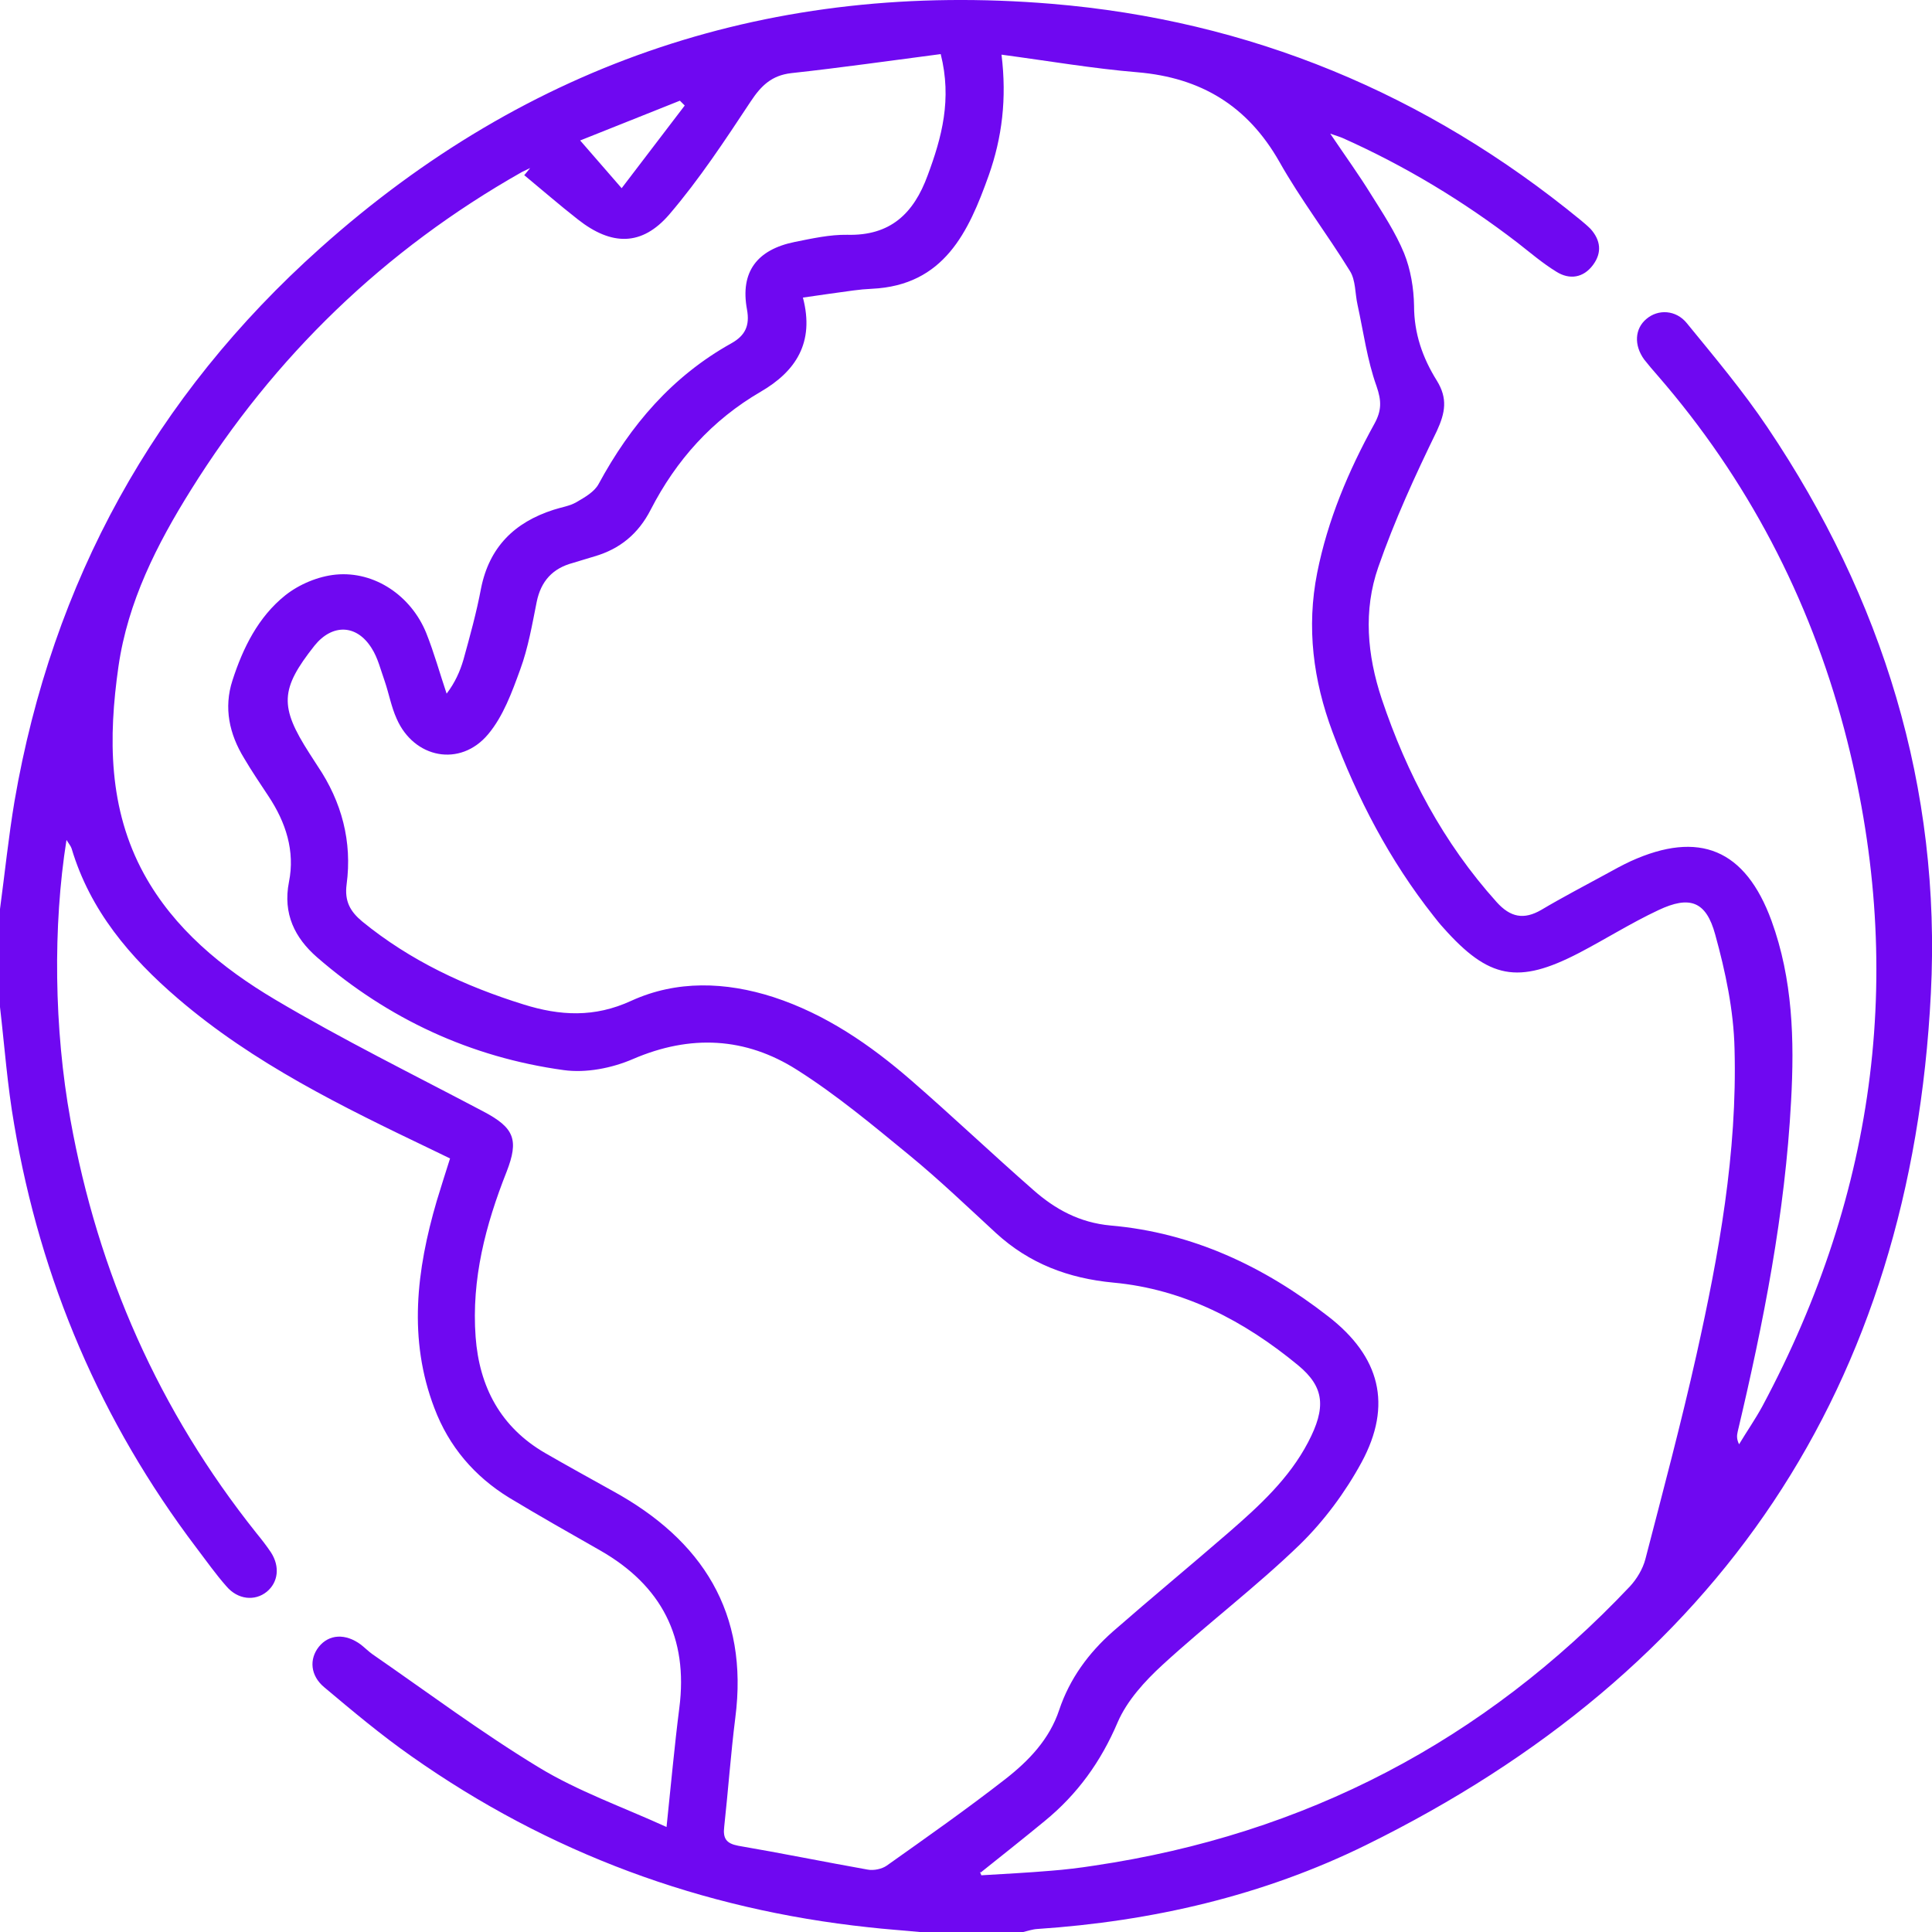 <svg width="68" height="68" viewBox="0 0 68 68" fill="none" xmlns="http://www.w3.org/2000/svg">
<g clip-path="url(#clip0_6647_17865)">
<path d="M0 31.994C0.17 30.734 0.3 29.454 0.51 28.204C1.84 20.464 5.44 13.944 11.27 8.734C18.6 2.174 27.23 -0.676 37.01 0.134C43.99 0.714 50.2 3.294 55.63 7.744C55.75 7.844 55.87 7.944 55.98 8.054C56.34 8.454 56.39 8.894 56.07 9.324C55.73 9.784 55.24 9.854 54.78 9.564C54.29 9.264 53.85 8.884 53.4 8.534C51.5 7.074 49.46 5.844 47.27 4.864C47.18 4.824 47.08 4.794 46.82 4.704C47.36 5.504 47.83 6.154 48.25 6.834C48.67 7.504 49.12 8.184 49.42 8.914C49.65 9.484 49.76 10.144 49.77 10.764C49.77 11.734 50.07 12.594 50.57 13.394C50.96 14.024 50.87 14.524 50.57 15.174C49.81 16.734 49.08 18.324 48.51 19.964C47.98 21.484 48.12 23.054 48.63 24.594C49.52 27.244 50.8 29.664 52.68 31.754C53.16 32.284 53.63 32.384 54.25 32.024C54.99 31.584 55.76 31.184 56.51 30.774C56.8 30.614 57.09 30.454 57.39 30.314C59.81 29.214 61.43 29.894 62.35 32.404C63.1 34.464 63.16 36.604 63.04 38.754C62.83 42.704 62.07 46.554 61.16 50.394C61.13 50.524 61.12 50.654 61.21 50.834C61.48 50.384 61.78 49.954 62.03 49.494C66.08 41.924 67.11 33.974 64.91 25.664C63.68 21.034 61.5 16.854 58.34 13.214C58.18 13.034 58.02 12.844 57.87 12.654C57.5 12.144 57.54 11.564 57.95 11.224C58.36 10.874 58.99 10.904 59.37 11.374C60.35 12.574 61.35 13.764 62.21 15.044C66.26 21.064 68.33 27.734 67.96 34.964C67.26 48.824 60.51 58.824 48.07 64.944C44.45 66.724 40.55 67.624 36.51 67.894C36.34 67.904 36.17 67.964 36 68.004H32.41C31.8 67.944 31.18 67.904 30.57 67.834C24.69 67.204 19.32 65.224 14.48 61.814C13.41 61.064 12.41 60.224 11.41 59.384C10.92 58.974 10.88 58.394 11.22 57.964C11.58 57.514 12.16 57.484 12.7 57.884C12.84 57.994 12.97 58.124 13.11 58.224C15.05 59.564 16.95 60.984 18.96 62.204C20.34 63.044 21.9 63.594 23.46 64.304C23.62 62.784 23.74 61.444 23.91 60.114C24.23 57.634 23.28 55.804 21.13 54.574C20.06 53.964 18.98 53.354 17.92 52.714C16.7 51.964 15.8 50.914 15.29 49.564C14.36 47.134 14.66 44.704 15.37 42.274C15.52 41.774 15.68 41.284 15.84 40.774C15.58 40.644 15.38 40.554 15.18 40.454C12.05 38.954 8.93 37.434 6.26 35.144C4.57 33.694 3.17 32.044 2.52 29.864C2.49 29.774 2.42 29.694 2.34 29.564C1.86 32.584 1.9 36.214 2.48 39.414C3.45 44.804 5.6 49.664 9.02 53.954C9.2 54.174 9.38 54.404 9.54 54.644C9.86 55.144 9.79 55.694 9.39 56.024C8.97 56.364 8.37 56.304 7.97 55.834C7.59 55.404 7.26 54.934 6.91 54.474C3.55 50.034 1.43 45.064 0.5 39.584C0.26 38.214 0.16 36.824 0 35.444C0 34.294 0 33.144 0 31.994ZM34.49 65.884L34.54 66.004C35.36 65.954 36.17 65.914 36.99 65.844C37.5 65.804 38 65.744 38.51 65.664C45.93 64.564 52.22 61.284 57.37 55.834C57.61 55.574 57.82 55.224 57.91 54.884C58.53 52.494 59.17 50.094 59.71 47.684C60.5 44.144 61.15 40.564 61.05 36.914C61.02 35.564 60.73 34.194 60.37 32.894C60.05 31.714 59.47 31.514 58.37 32.034C57.41 32.484 56.51 33.054 55.57 33.544C53.43 34.654 52.4 34.454 50.8 32.654C50.68 32.524 50.57 32.384 50.46 32.244C48.91 30.284 47.77 28.094 46.9 25.764C46.22 23.944 45.98 22.084 46.36 20.164C46.73 18.304 47.46 16.574 48.37 14.924C48.63 14.454 48.63 14.114 48.45 13.594C48.12 12.674 47.99 11.684 47.78 10.724C47.69 10.324 47.72 9.864 47.51 9.534C46.71 8.234 45.78 7.024 45.03 5.694C43.91 3.724 42.27 2.734 40.04 2.544C38.47 2.414 36.9 2.144 35.25 1.924C35.44 3.474 35.27 4.844 34.8 6.174C34.09 8.164 33.23 10.044 30.69 10.164C30.47 10.174 30.25 10.194 30.03 10.224C29.45 10.304 28.87 10.384 28.26 10.474C28.68 12.064 28 13.074 26.78 13.784C25.06 14.784 23.8 16.194 22.9 17.944C22.47 18.784 21.82 19.324 20.92 19.584C20.67 19.654 20.41 19.744 20.16 19.814C19.45 20.004 19.04 20.454 18.89 21.184C18.73 21.984 18.59 22.804 18.31 23.564C18.02 24.364 17.71 25.214 17.18 25.844C16.2 27.014 14.57 26.694 13.96 25.294C13.77 24.874 13.69 24.414 13.54 23.974C13.4 23.584 13.3 23.154 13.08 22.814C12.55 21.964 11.69 21.954 11.07 22.724C9.86 24.254 9.83 24.864 10.89 26.514C10.99 26.664 11.08 26.814 11.18 26.964C12.03 28.224 12.4 29.624 12.2 31.124C12.12 31.724 12.33 32.084 12.75 32.434C14.44 33.814 16.37 34.714 18.43 35.354C19.71 35.754 20.92 35.824 22.22 35.224C23.82 34.494 25.54 34.554 27.22 35.094C29.06 35.694 30.63 36.774 32.07 38.024C33.52 39.284 34.92 40.614 36.37 41.884C37.14 42.564 38 43.034 39.09 43.134C41.97 43.384 44.49 44.574 46.75 46.334C48.57 47.744 49.02 49.444 47.92 51.474C47.35 52.524 46.6 53.534 45.75 54.364C44.21 55.854 42.49 57.154 40.91 58.604C40.29 59.174 39.67 59.854 39.34 60.614C38.75 62.004 37.92 63.154 36.77 64.094C36.03 64.704 35.27 65.304 34.52 65.904L34.49 65.884ZM18.48 6.134L18.66 5.914C18.56 5.964 18.47 6.004 18.37 6.054C13.53 8.794 9.66 12.534 6.72 17.244C5.52 19.164 4.5 21.174 4.17 23.454C3.81 25.964 3.81 28.464 5.07 30.764C6.13 32.694 7.82 34.074 9.67 35.174C12.06 36.594 14.56 37.824 17.02 39.124C18.1 39.694 18.27 40.114 17.83 41.244C17.09 43.114 16.59 45.024 16.74 47.054C16.87 48.814 17.62 50.234 19.19 51.144C19.97 51.594 20.77 52.034 21.56 52.474C24.72 54.204 26.36 56.764 25.88 60.464C25.72 61.734 25.63 63.014 25.49 64.294C25.44 64.704 25.56 64.884 25.98 64.964C27.5 65.224 29.02 65.534 30.54 65.804C30.75 65.844 31.04 65.784 31.21 65.664C32.62 64.664 34.03 63.674 35.39 62.614C36.21 61.974 36.94 61.214 37.28 60.184C37.65 59.084 38.31 58.184 39.17 57.424C40.52 56.244 41.9 55.104 43.25 53.934C44.32 53.004 45.37 52.044 46.04 50.764C46.68 49.544 46.62 48.824 45.69 48.054C43.8 46.494 41.67 45.374 39.19 45.144C37.6 44.994 36.23 44.474 35.06 43.404C34.05 42.474 33.06 41.524 32 40.654C30.72 39.604 29.44 38.534 28.05 37.654C26.24 36.504 24.3 36.404 22.28 37.274C21.54 37.594 20.63 37.774 19.84 37.664C16.57 37.214 13.66 35.864 11.16 33.694C10.38 33.014 9.95 32.164 10.17 31.044C10.39 29.954 10.06 28.944 9.45 28.024C9.16 27.584 8.86 27.144 8.59 26.684C8.07 25.834 7.87 24.914 8.18 23.954C8.55 22.804 9.09 21.714 10.04 20.954C10.53 20.564 11.2 20.284 11.82 20.224C13.19 20.094 14.47 20.974 15 22.274C15.28 22.974 15.48 23.704 15.72 24.414C16.01 24.034 16.19 23.634 16.31 23.224C16.54 22.394 16.77 21.564 16.93 20.714C17.22 19.254 18.11 18.384 19.48 17.944C19.75 17.854 20.05 17.814 20.29 17.674C20.58 17.504 20.92 17.314 21.07 17.034C22.19 14.964 23.66 13.244 25.74 12.084C26.22 11.814 26.4 11.474 26.29 10.884C26.05 9.574 26.64 8.784 27.98 8.514C28.58 8.394 29.21 8.254 29.82 8.264C31.34 8.304 32.16 7.514 32.65 6.174C33.15 4.834 33.51 3.494 33.11 1.904C31.34 2.134 29.6 2.384 27.85 2.574C27.16 2.654 26.79 3.014 26.42 3.574C25.52 4.934 24.62 6.304 23.56 7.544C22.59 8.674 21.52 8.654 20.34 7.724C19.7 7.224 19.08 6.684 18.45 6.164L18.48 6.134ZM24.1 3.714L23.93 3.544L20.42 4.944L21.88 6.624L24.1 3.714Z" fill="#6F08F1"/>
</g>
<defs>
<clipPath id="clip0_6647_17865">
<rect width="68" height="68" fill="white"/>
</clipPath>
</defs>
</svg>
